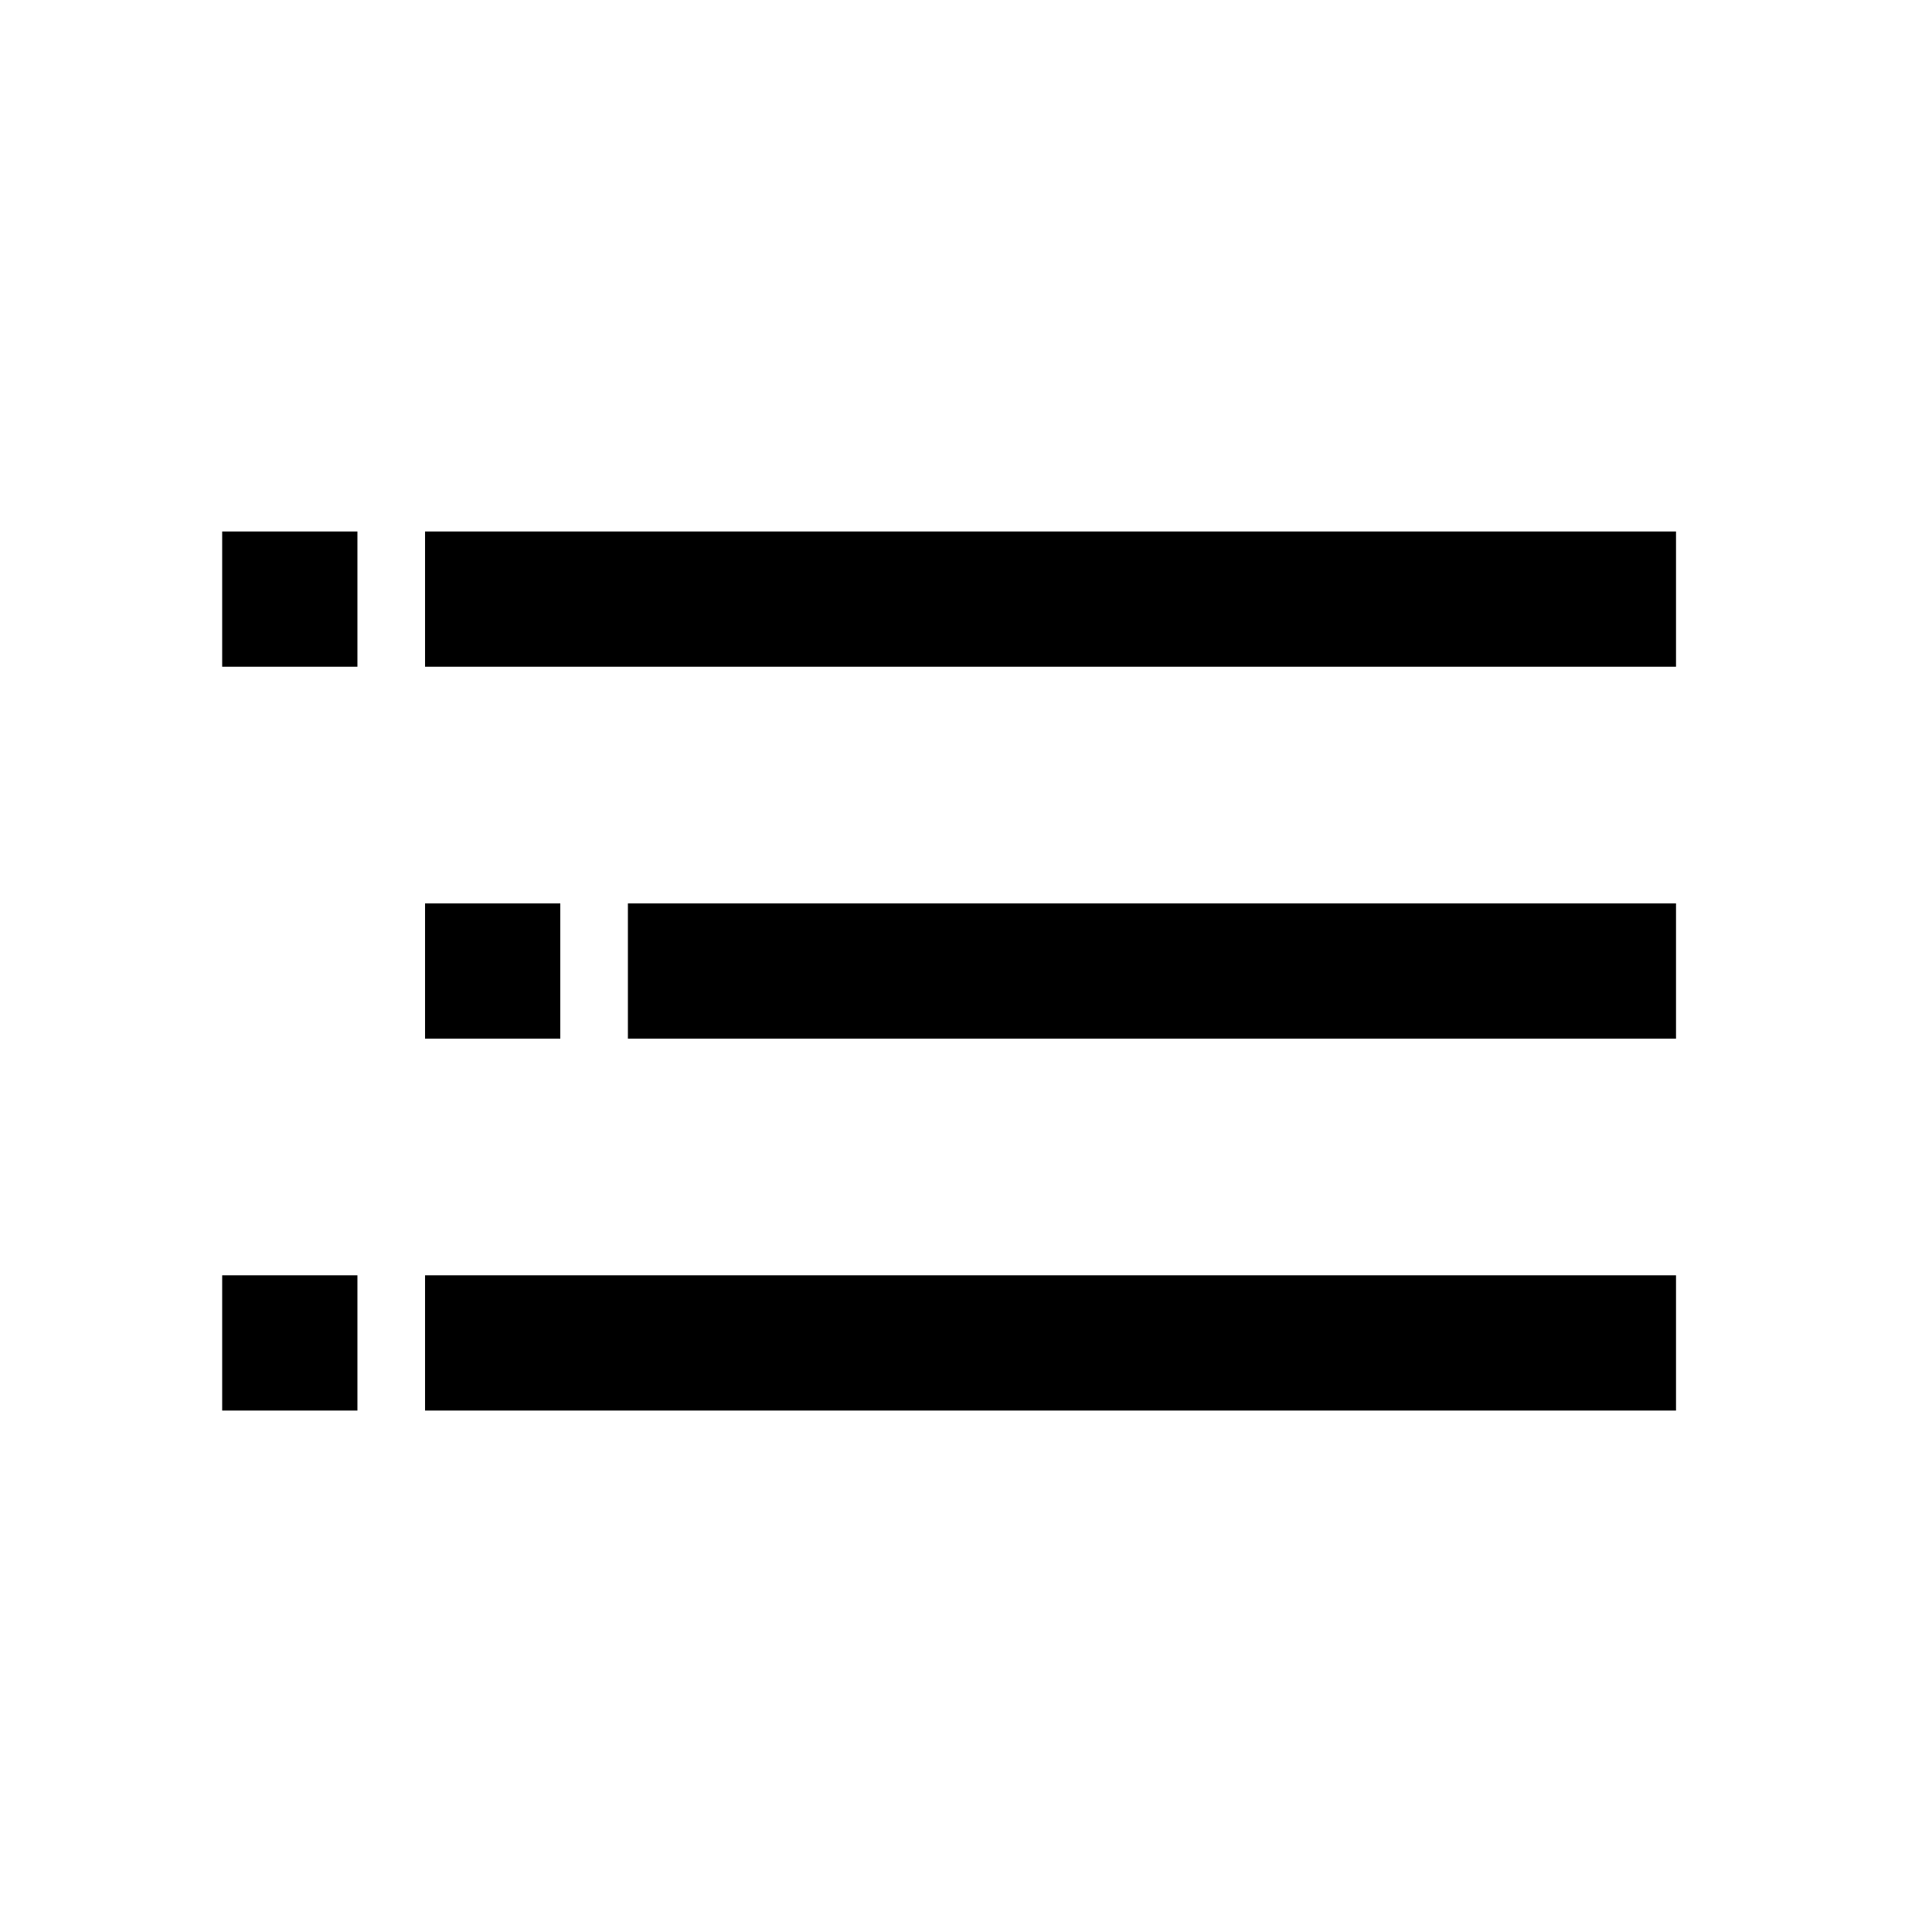 <svg id="open" xmlns:dc="http://purl.org/dc/elements/1.1/" xmlns:cc="http://creativecommons.org/ns#" xmlns:rdf="http://www.w3.org/1999/02/22-rdf-syntax-ns#" xmlns:svg="http://www.w3.org/2000/svg" xmlns="http://www.w3.org/2000/svg" xml:space="preserve" enable-background="new 0 0 1000 1000" viewBox="0 0 1000 1000" y="0px" x="0px" version="1.1"><defs id="defs12"/><path id="menu-icon" d="M 115 275.1 L 115 345.1 L 185 345.1 L 185 275.1 L 115 275.1 z M 220 275.1 L 220 345.1 L 867.5 345.1 L 867.5 275.1 L 220 275.1 z M 220 467.6 L 220 537.6 L 290 537.6 L 290 467.6 L 220 467.6 z M 325 467.6 L 325 537.6 L 867.5 537.6 L 867.5 467.6 L 325 467.6 z M 115 660.1 L 115 730.1 L 185 730.1 L 185 660.1 L 115 660.1 z M 220 660.1 L 220 730.1 L 867.5 730.1 L 867.5 660.1 L 220 660.1 z " style="opacity:1;fill:#000000;fill-opacity:1;stroke:none;stroke-width:45.354;stroke-miterlimit:4;stroke-dasharray:none"/></svg>